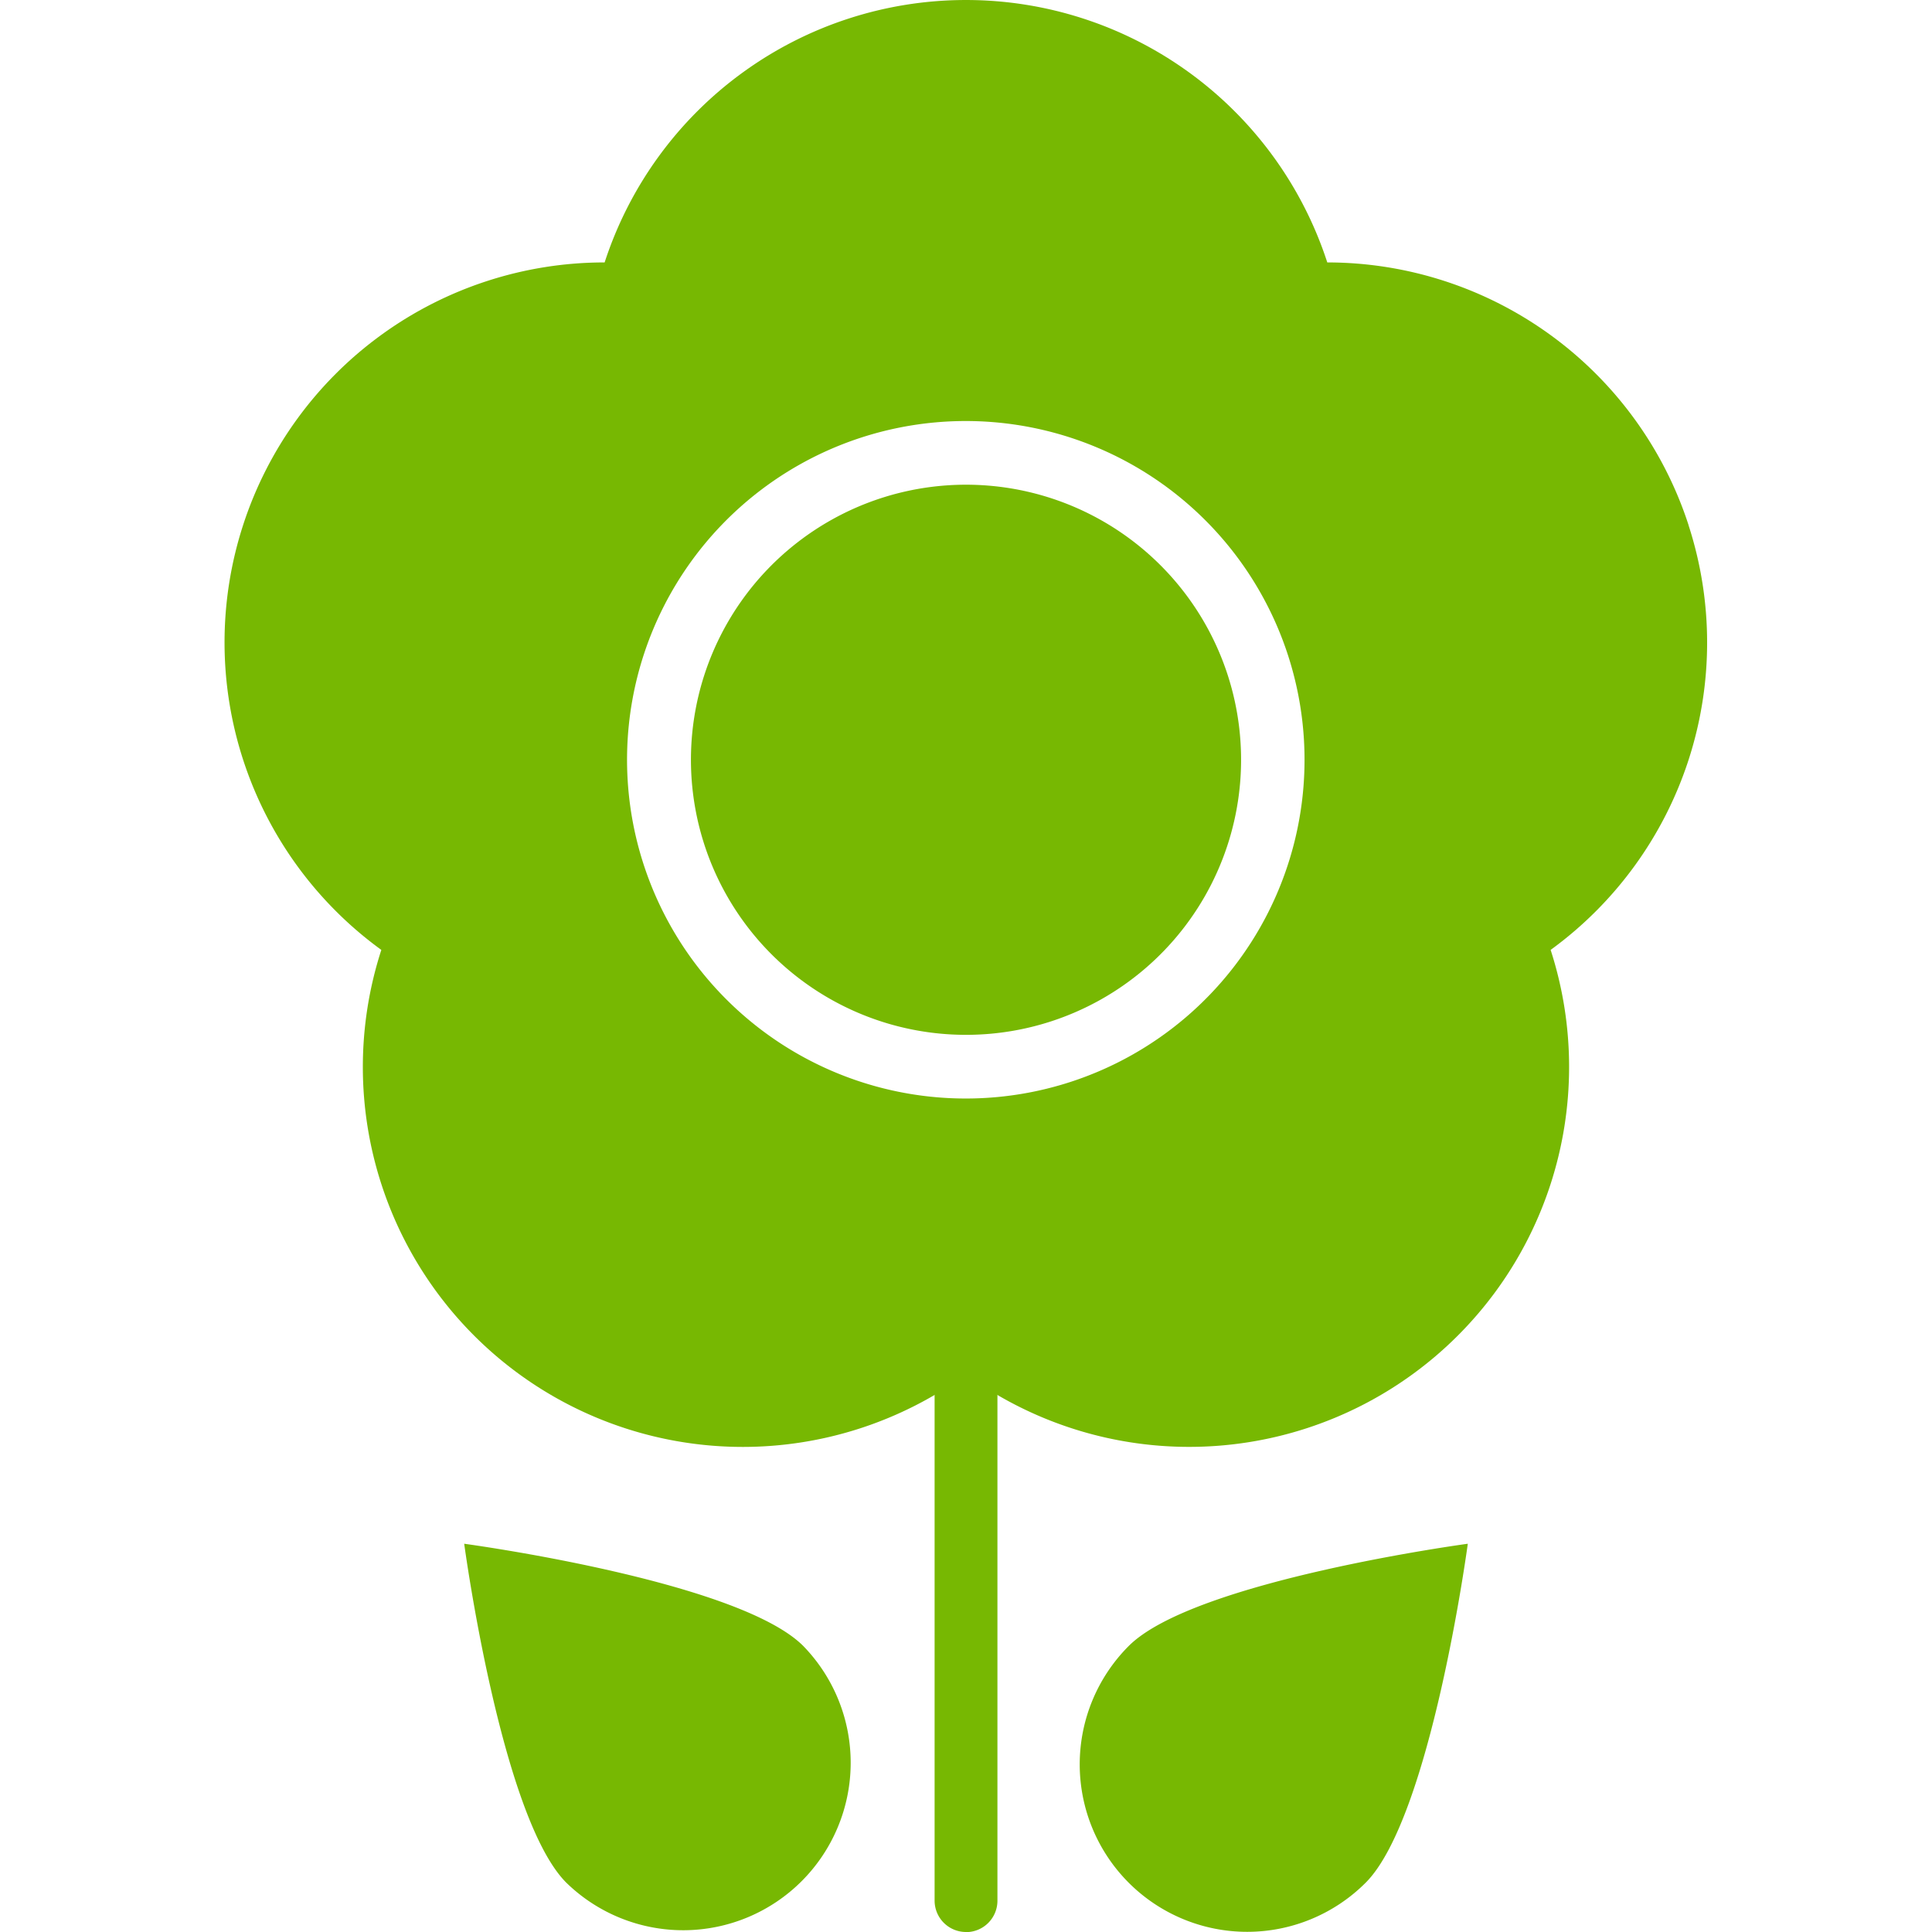 <svg xmlns="http://www.w3.org/2000/svg" xmlns:xlink="http://www.w3.org/1999/xlink" width="48" height="48" viewBox="0 0 48 48">
  <defs>
    <clipPath id="clip-path">
      <rect id="Rectangle_6413" data-name="Rectangle 6413" width="36.832" height="48" fill="#77b802"/>
    </clipPath>
  </defs>
  <g id="icon-spring" transform="translate(-1176 -6255)">
    <rect id="bg" width="48" height="48" transform="translate(1176 6255)" fill="#77b802" opacity="0"/>
    <g id="Groupe_15648" data-name="Groupe 15648" transform="translate(1181.584 6255)">
      <g id="Groupe_15647" data-name="Groupe 15647" clip-path="url(#clip-path)">
        <path id="Tracé_54272" data-name="Tracé 54272" d="M226.74,426.292a.78.78,0,0,1-.78-.78V411.1a.78.78,0,1,1,1.561,0v14.415a.78.78,0,0,1-.78.78" transform="translate(-208.324 -378.292)" fill="#77b802"/>
        <path id="Tracé_54273" data-name="Tracé 54273" d="M157.324,167.6a6.834,6.834,0,1,1,4.388-8.611,6.834,6.834,0,0,1-4.388,8.611" transform="translate(-136.796 -142.224)" fill="#77b802"/>
        <path id="Tracé_54274" data-name="Tracé 54274" d="M36.368,13.043a9.441,9.441,0,0,0-8.975-6.523,9.44,9.44,0,0,0-17.954,0A9.44,9.44,0,0,0,3.891,23.6,9.44,9.44,0,0,0,18.417,34.148,9.44,9.44,0,0,0,32.942,23.6a9.441,9.441,0,0,0,3.426-10.552M21.017,26.879a8.416,8.416,0,1,1,5.4-10.6,8.416,8.416,0,0,1-5.4,10.6" transform="translate(-0.001)" fill="#77b802"/>
        <path id="Tracé_54275" data-name="Tracé 54275" d="M279.266,499.9a4.16,4.16,0,0,1-5.884-5.884c1.625-1.625,8.423-2.539,8.423-2.539s-.914,6.8-2.539,8.423" transform="translate(-250.922 -453.123)" fill="#77b802"/>
        <path id="Tracé_54276" data-name="Tracé 54276" d="M78.766,499.9a4.161,4.161,0,0,0,5.884-5.884c-1.625-1.625-8.423-2.539-8.423-2.539s.914,6.8,2.539,8.423" transform="translate(-70.278 -453.123)" fill="#77b802"/>
      </g>
    </g>
  </g>
</svg>
